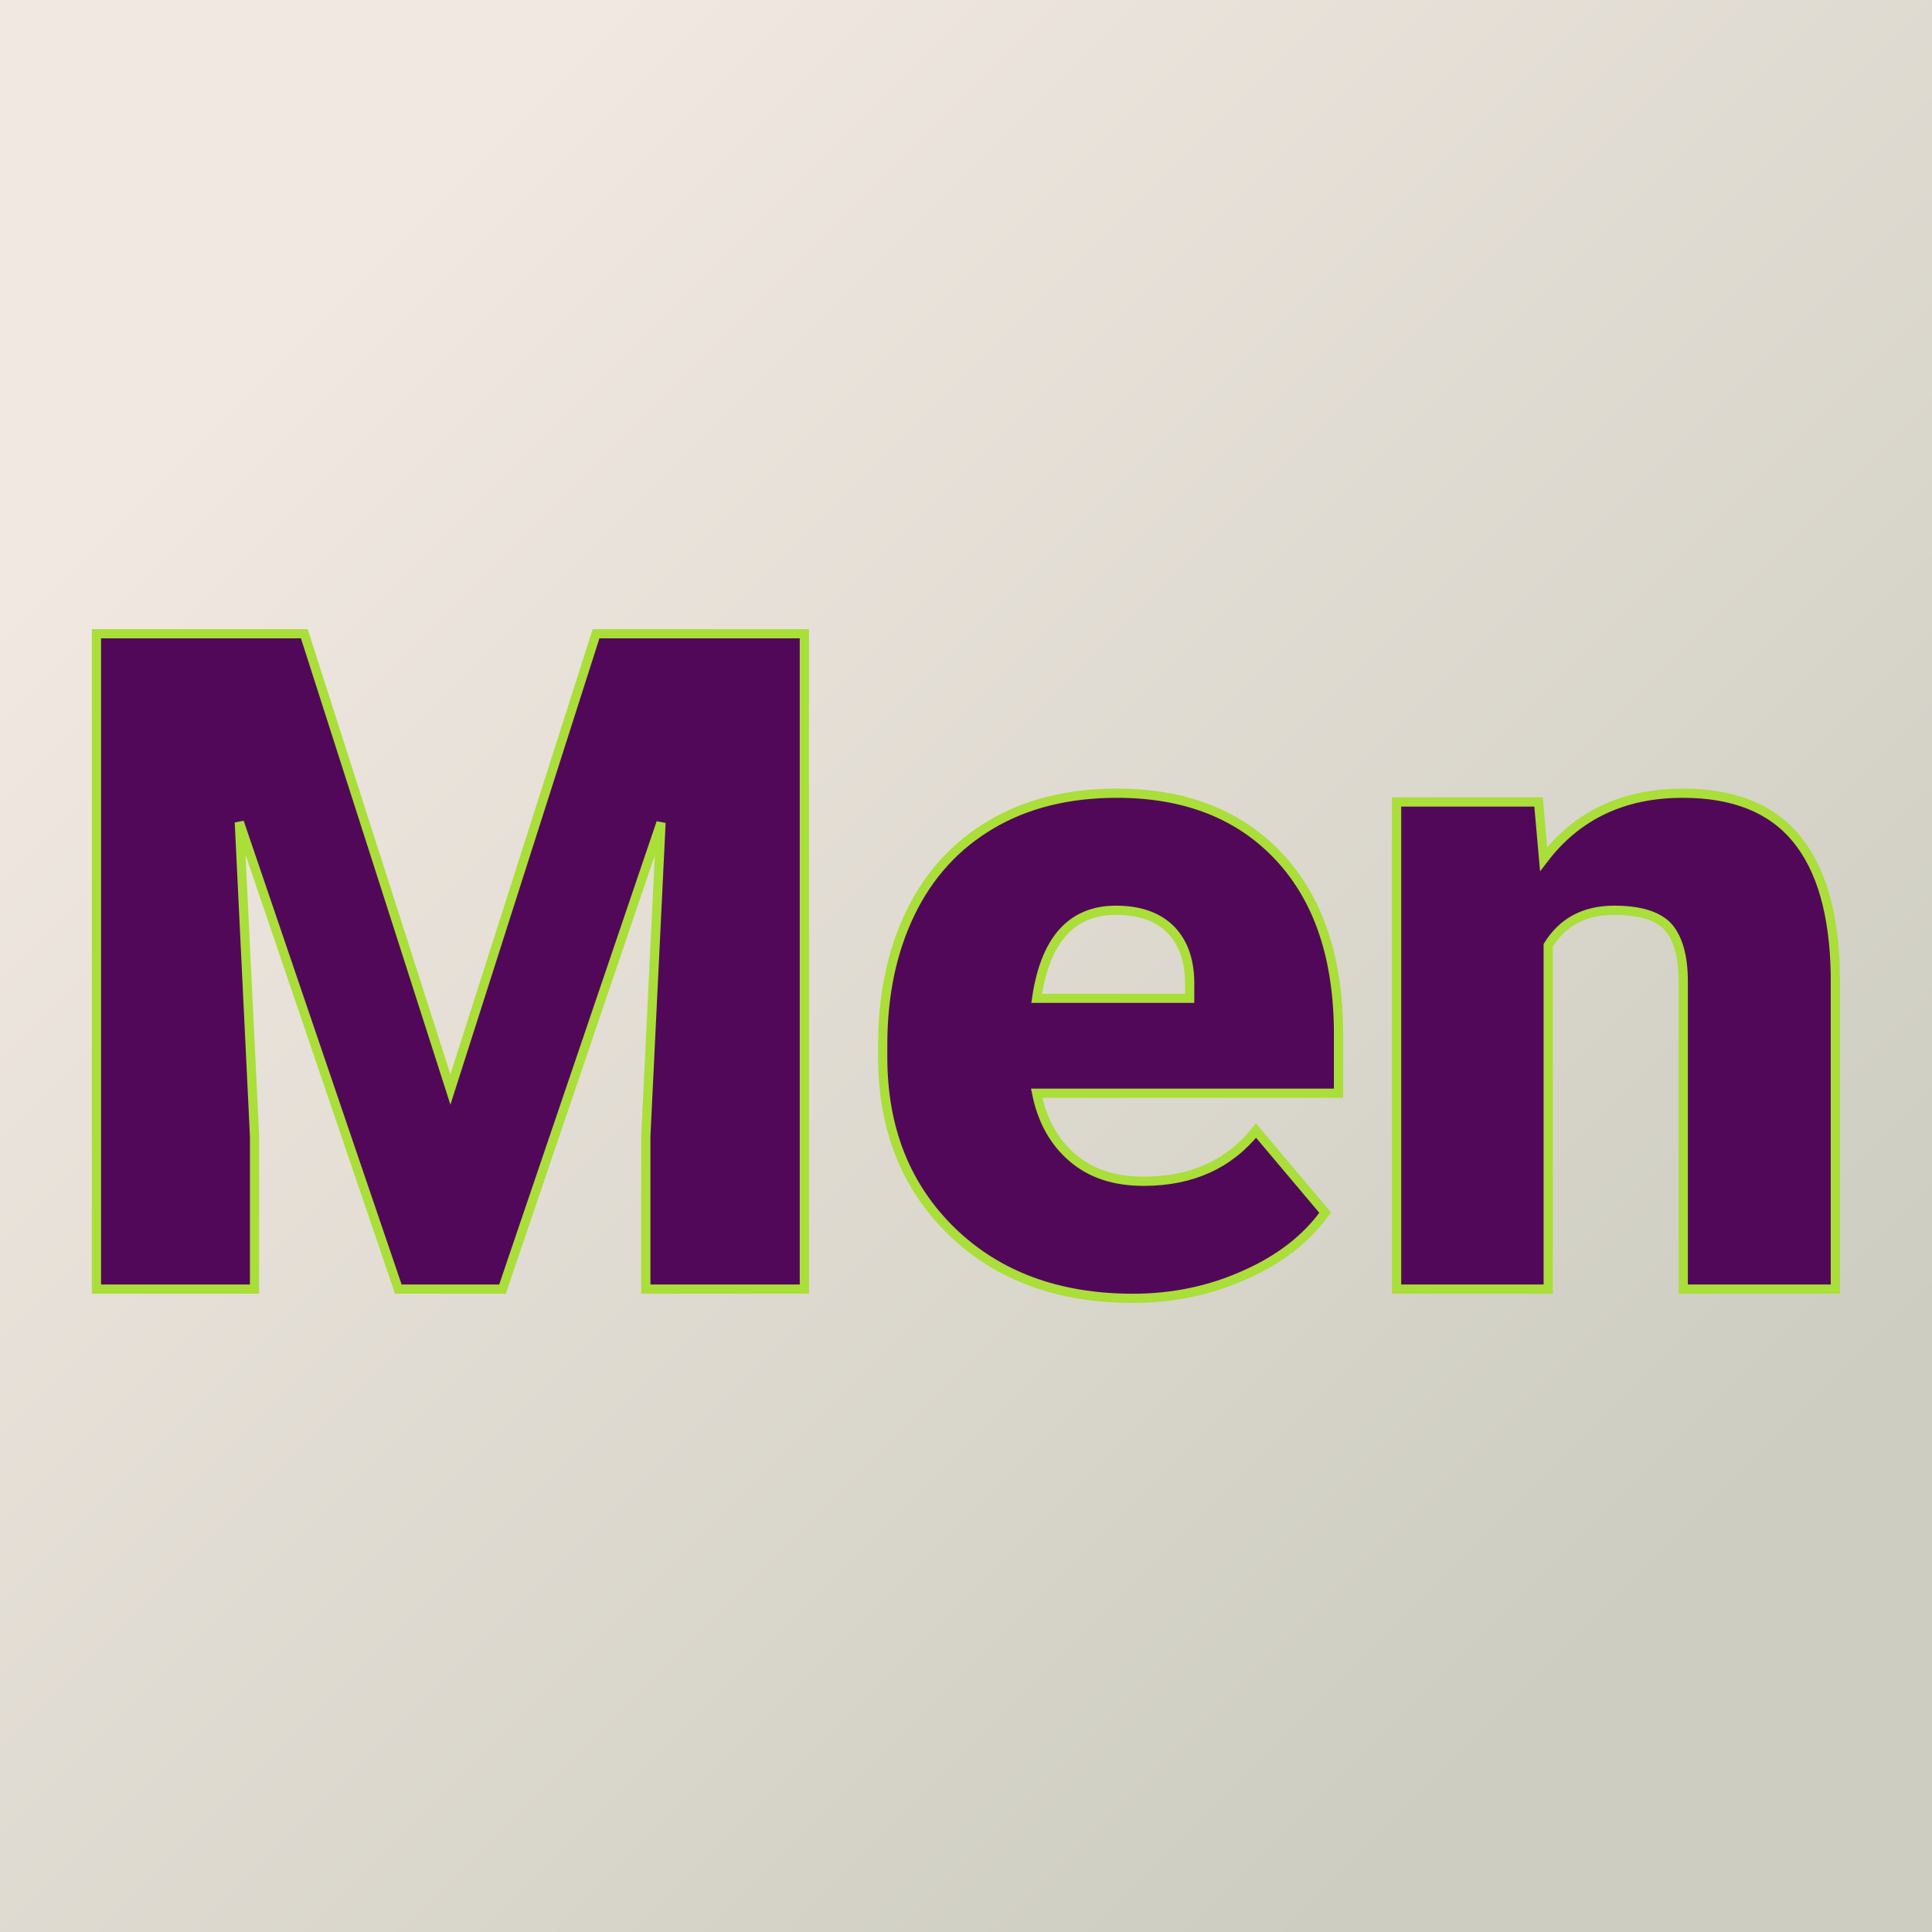 <svg xmlns="http://www.w3.org/2000/svg" version="1.1" xmlns:xlink="http://www.w3.org/1999/xlink" viewBox="0 0 200 200"><rect width="200" height="200" fill="url('#gradient')"></rect><defs><linearGradient id="gradient" gradientTransform="rotate(45 0.5 0.5)"><stop offset="0%" stop-color="#f1e8e1"></stop><stop offset="100%" stop-color="#cdcdc1"></stop></linearGradient></defs><g><g fill="#520859" transform="matrix(4.771,0,0,4.771,4.88,133.449)" stroke="#aade39" stroke-width="0.2"><path d="M1.07-14.22L5.58-14.22L8.75-4.33L11.91-14.22L16.43-14.22L16.43 0L12.99 0L12.99-3.32L13.32-10.12L9.88 0L7.62 0L4.17-10.13L4.50-3.32L4.50 0L1.07 0L1.07-14.22ZM23.56 0.20L23.56 0.20Q21.13 0.20 19.63-1.25Q18.13-2.71 18.13-5.03L18.13-5.03L18.13-5.30Q18.13-6.92 18.73-8.16Q19.33-9.40 20.48-10.08Q21.63-10.76 23.21-10.76L23.21-10.76Q25.44-10.76 26.73-9.38Q28.02-8.00 28.02-5.53L28.02-5.53L28.02-4.25L21.47-4.25Q21.65-3.36 22.25-2.85Q22.84-2.34 23.79-2.34L23.79-2.34Q25.35-2.34 26.23-3.44L26.23-3.44L27.73-1.66Q27.12-0.81 25.99-0.31Q24.86 0.20 23.56 0.20ZM23.19-8.22L23.19-8.22Q21.75-8.22 21.47-6.31L21.47-6.31L24.79-6.31L24.79-6.56Q24.81-7.35 24.39-7.79Q23.97-8.22 23.19-8.22ZM29.28-10.57L32.36-10.57L32.47-9.33Q33.56-10.76 35.49-10.76L35.49-10.76Q37.14-10.76 37.95-9.78Q38.77-8.79 38.80-6.81L38.80-6.81L38.80 0L35.50 0L35.50-6.67Q35.50-7.47 35.18-7.85Q34.85-8.22 34.00-8.22L34.00-8.22Q33.04-8.22 32.57-7.46L32.57-7.46L32.57 0L29.28 0L29.28-10.57Z"></path></g></g></svg>